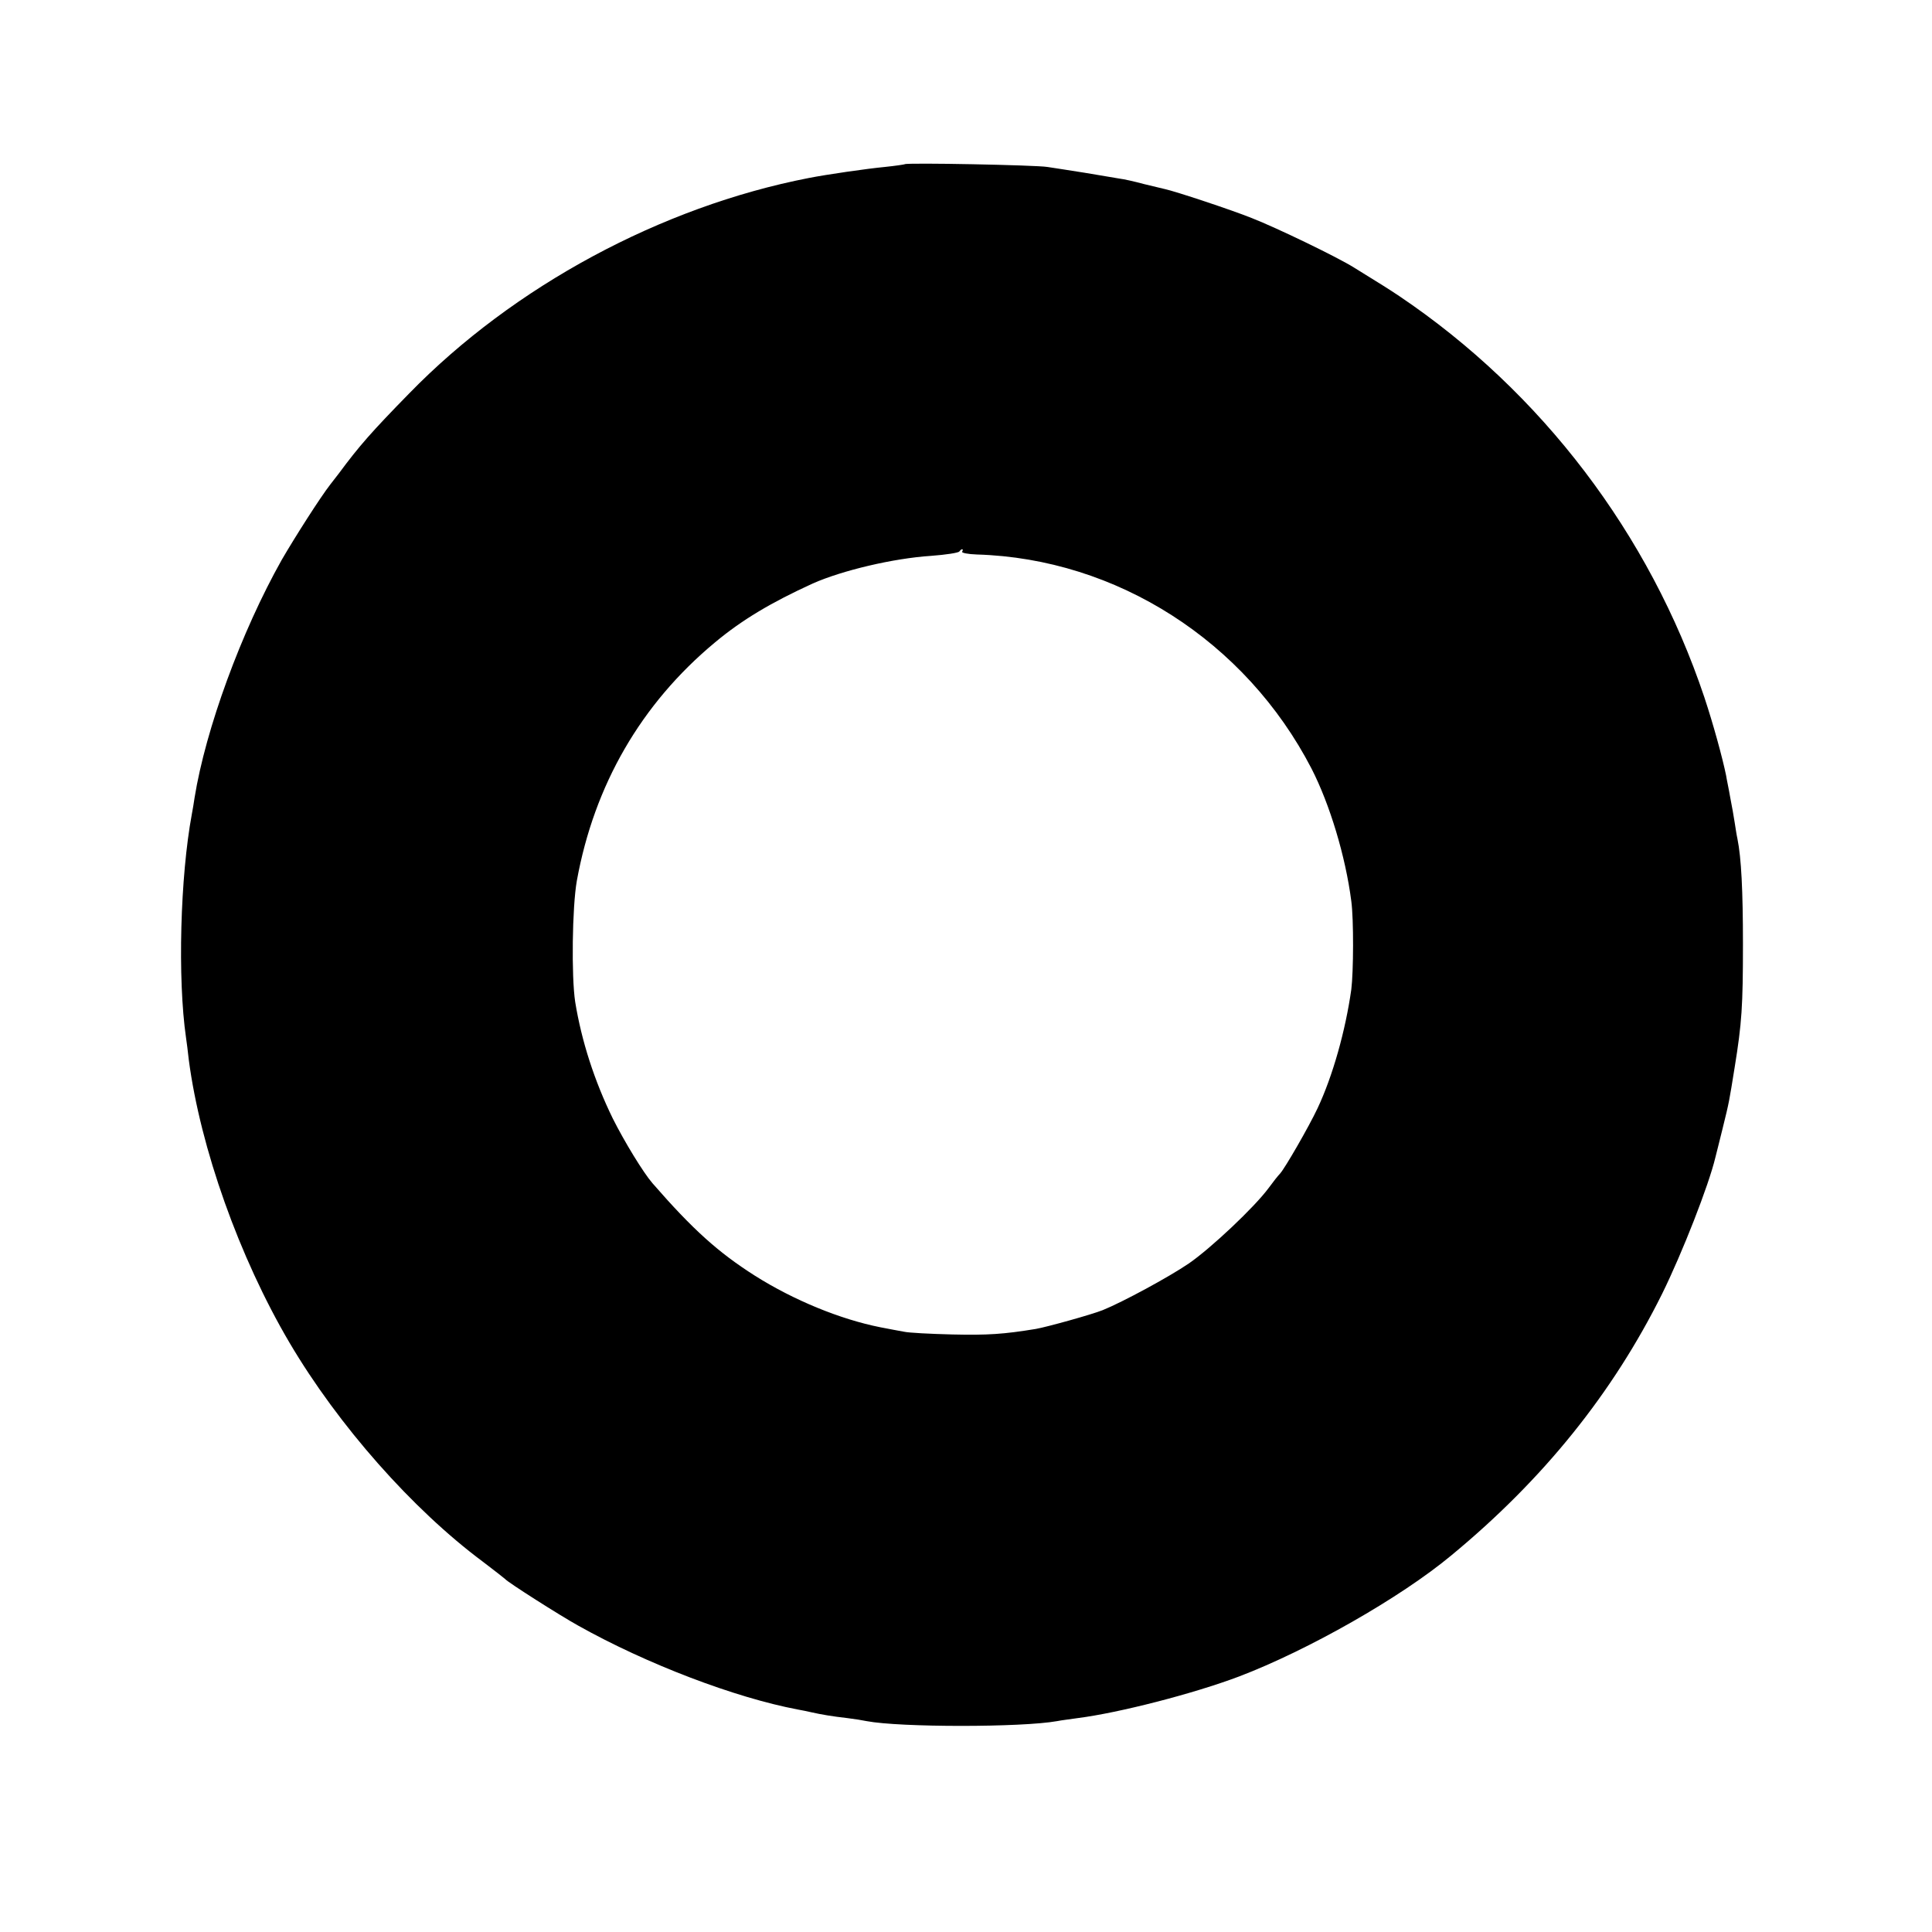 <?xml version="1.0" standalone="no"?>
<!DOCTYPE svg PUBLIC "-//W3C//DTD SVG 20010904//EN"
 "http://www.w3.org/TR/2001/REC-SVG-20010904/DTD/svg10.dtd">
<svg version="1.0" xmlns="http://www.w3.org/2000/svg"
 width="700pt" height="700pt" viewBox="0 0 700 700"
 preserveAspectRatio="xMidYMid meet">
<g transform="translate(0,700) scale(0.1,-0.1)"
fill="#000000" stroke="none">
<path d="M3278 6405 c-1 -1 -34 -6 -73 -10 -63 -6 -209 -27 -275 -40 -534
-104 -1069 -392 -1447 -780 -136 -139 -181 -190 -255 -290 -4 -5 -18 -23 -31
-40 -36 -46 -129 -192 -176 -273 -147 -261 -276 -614 -316 -862 -3 -19 -7 -46
-10 -60 -42 -226 -52 -596 -21 -810 2 -14 7 -50 10 -80 42 -319 183 -716 365
-1025 177 -300 446 -604 700 -793 42 -32 78 -60 81 -63 8 -11 200 -133 265
-169 248 -139 568 -261 796 -304 13 -2 35 -7 49 -10 35 -8 77 -15 130 -21 25
-3 56 -8 70 -11 121 -23 562 -23 690 0 14 3 48 7 75 11 149 19 418 88 585 151
249 95 584 285 769 439 333 275 584 587 763 947 73 148 169 393 193 494 3 10
14 57 26 104 25 101 24 99 44 223 26 160 30 222 30 447 0 193 -6 312 -20 381
-3 13 -7 40 -10 59 -3 20 -10 60 -16 90 -5 30 -13 66 -15 80 -13 64 -47 188
-79 284 -198 591 -590 1106 -1105 1453 -42 28 -63 41 -165 104 -59 37 -278
143 -370 179 -72 29 -277 97 -315 105 -8 2 -42 10 -75 18 -33 9 -73 18 -90 20
-16 3 -73 12 -125 21 -52 8 -113 18 -135 21 -41 7 -510 16 -517 10z m208
-1404 c-3 -4 21 -9 53 -10 507 -15 974 -314 1213 -776 66 -129 123 -317 144
-480 9 -66 8 -257 0 -320 -21 -149 -67 -313 -122 -430 -32 -68 -118 -217 -136
-237 -7 -7 -26 -31 -42 -53 -51 -69 -209 -218 -289 -273 -72 -49 -240 -140
-312 -169 -40 -16 -202 -61 -242 -68 -116 -19 -174 -23 -303 -20 -80 2 -158 6
-175 10 -16 3 -55 10 -85 16 -146 29 -314 98 -455 187 -132 84 -224 166 -371
335 -33 38 -102 151 -144 235 -66 135 -113 280 -136 422 -14 92 -11 343 6 439
63 347 233 641 500 863 98 82 204 145 355 214 106 47 291 91 428 100 54 4 100
11 103 16 3 4 7 8 10 8 3 0 3 -4 0 -9z"/>
</g>
</svg>
